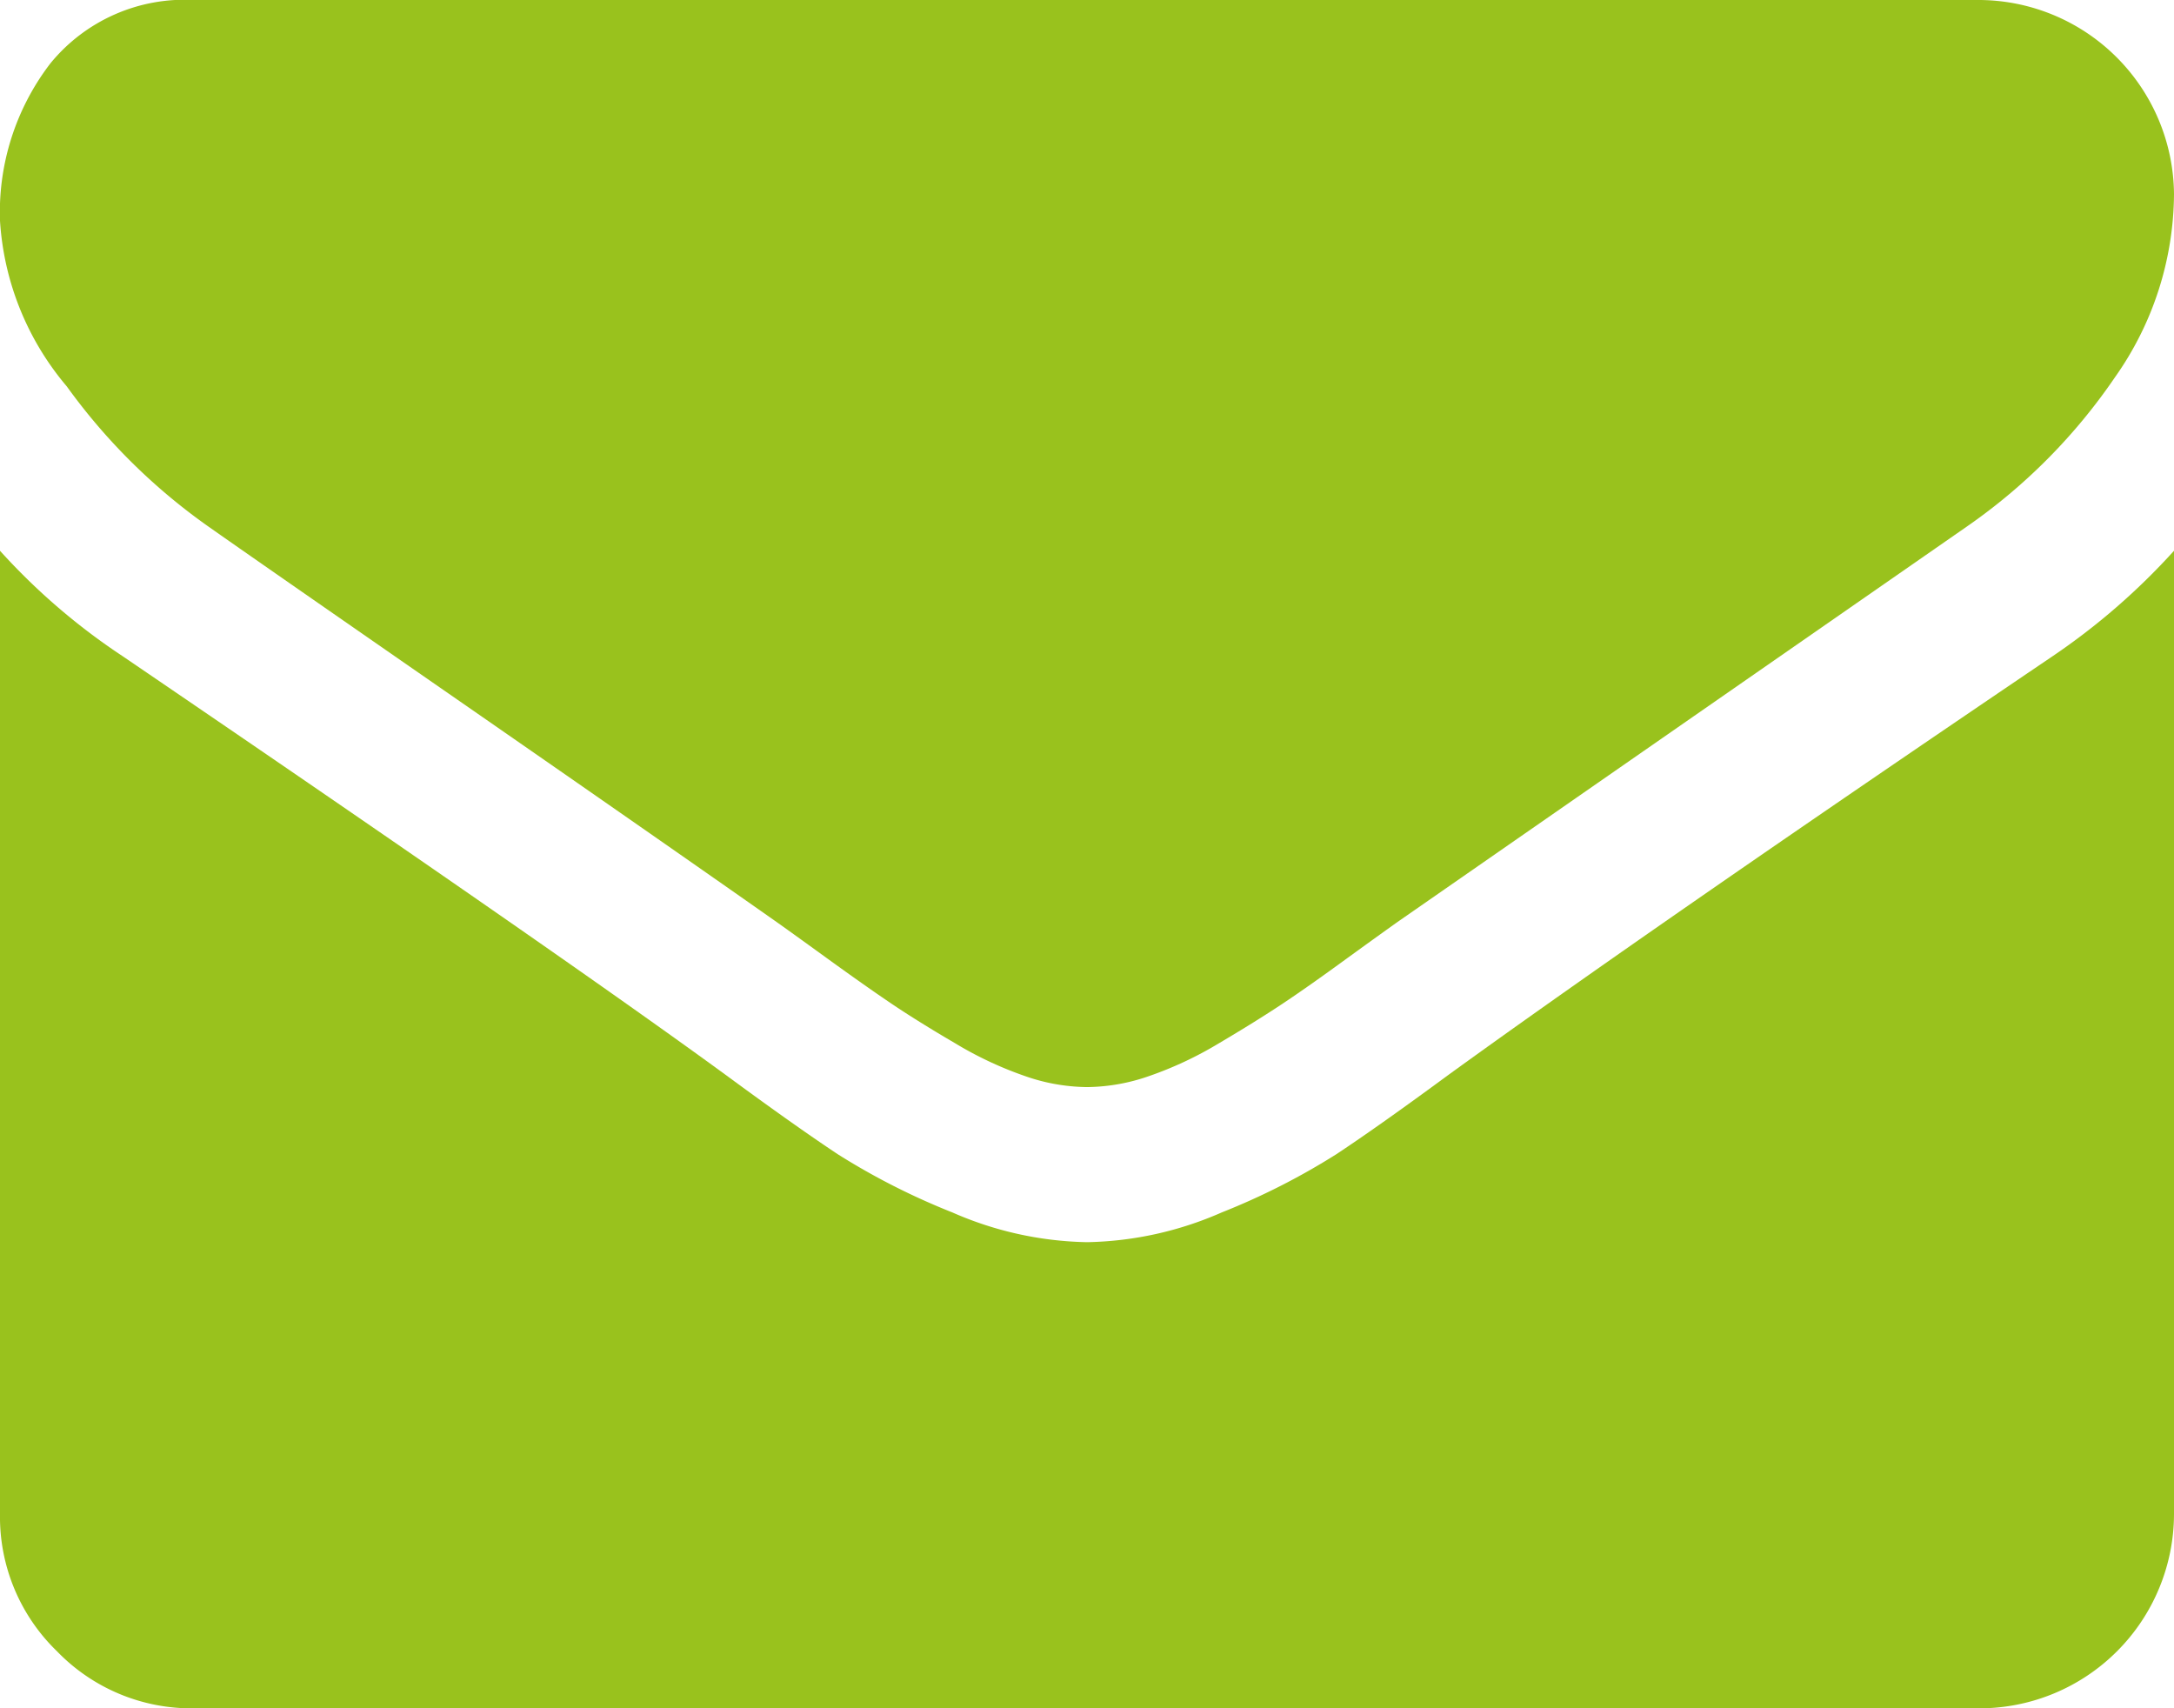 <svg xmlns="http://www.w3.org/2000/svg" viewBox="0 0 24 18.857">
  <defs>
    <style>
      .cls-1 {
        fill: #99c21d;
      }
    </style>
  </defs>
  <g id="envelope" transform="translate(0 -54.82)">
    <g id="Group_9" data-name="Group 9" transform="translate(0 54.82)">
      <path id="Path_6" data-name="Path 6" class="cls-1" d="M2.3,60.632q.455.321,2.746,1.909t3.509,2.444q.134.094.569.409t.723.509q.288.194.7.435a4.041,4.041,0,0,0,.77.361,2.122,2.122,0,0,0,.67.121h.027a2.124,2.124,0,0,0,.67-.121,4.045,4.045,0,0,0,.77-.361q.408-.241.7-.435t.723-.509q.435-.315.569-.409l6.268-4.353a6.362,6.362,0,0,0,1.634-1.647A3.537,3.537,0,0,0,24,56.963a2.161,2.161,0,0,0-2.143-2.143H2.143a1.913,1.913,0,0,0-1.587.7A2.7,2.7,0,0,0,0,57.257a3.128,3.128,0,0,0,.737,1.828A6.648,6.648,0,0,0,2.3,60.632Z" transform="translate(0 -54.82)"/>
      <path id="Path_7" data-name="Path 7" class="cls-1" d="M22.661,185.6q-4.392,2.973-6.669,4.621-.763.562-1.239.877a7.645,7.645,0,0,1-1.266.643,3.854,3.854,0,0,1-1.473.328h-.027a3.855,3.855,0,0,1-1.473-.328,7.649,7.649,0,0,1-1.266-.643q-.475-.315-1.239-.877Q6.2,188.9,1.353,185.6A7.094,7.094,0,0,1,0,184.437v10.634a2.063,2.063,0,0,0,.629,1.514,2.063,2.063,0,0,0,1.513.63H21.857A2.149,2.149,0,0,0,24,195.071V184.437A7.385,7.385,0,0,1,22.661,185.6Z" transform="translate(0 -178.357)"/>
    </g>
  </g>
</svg>
